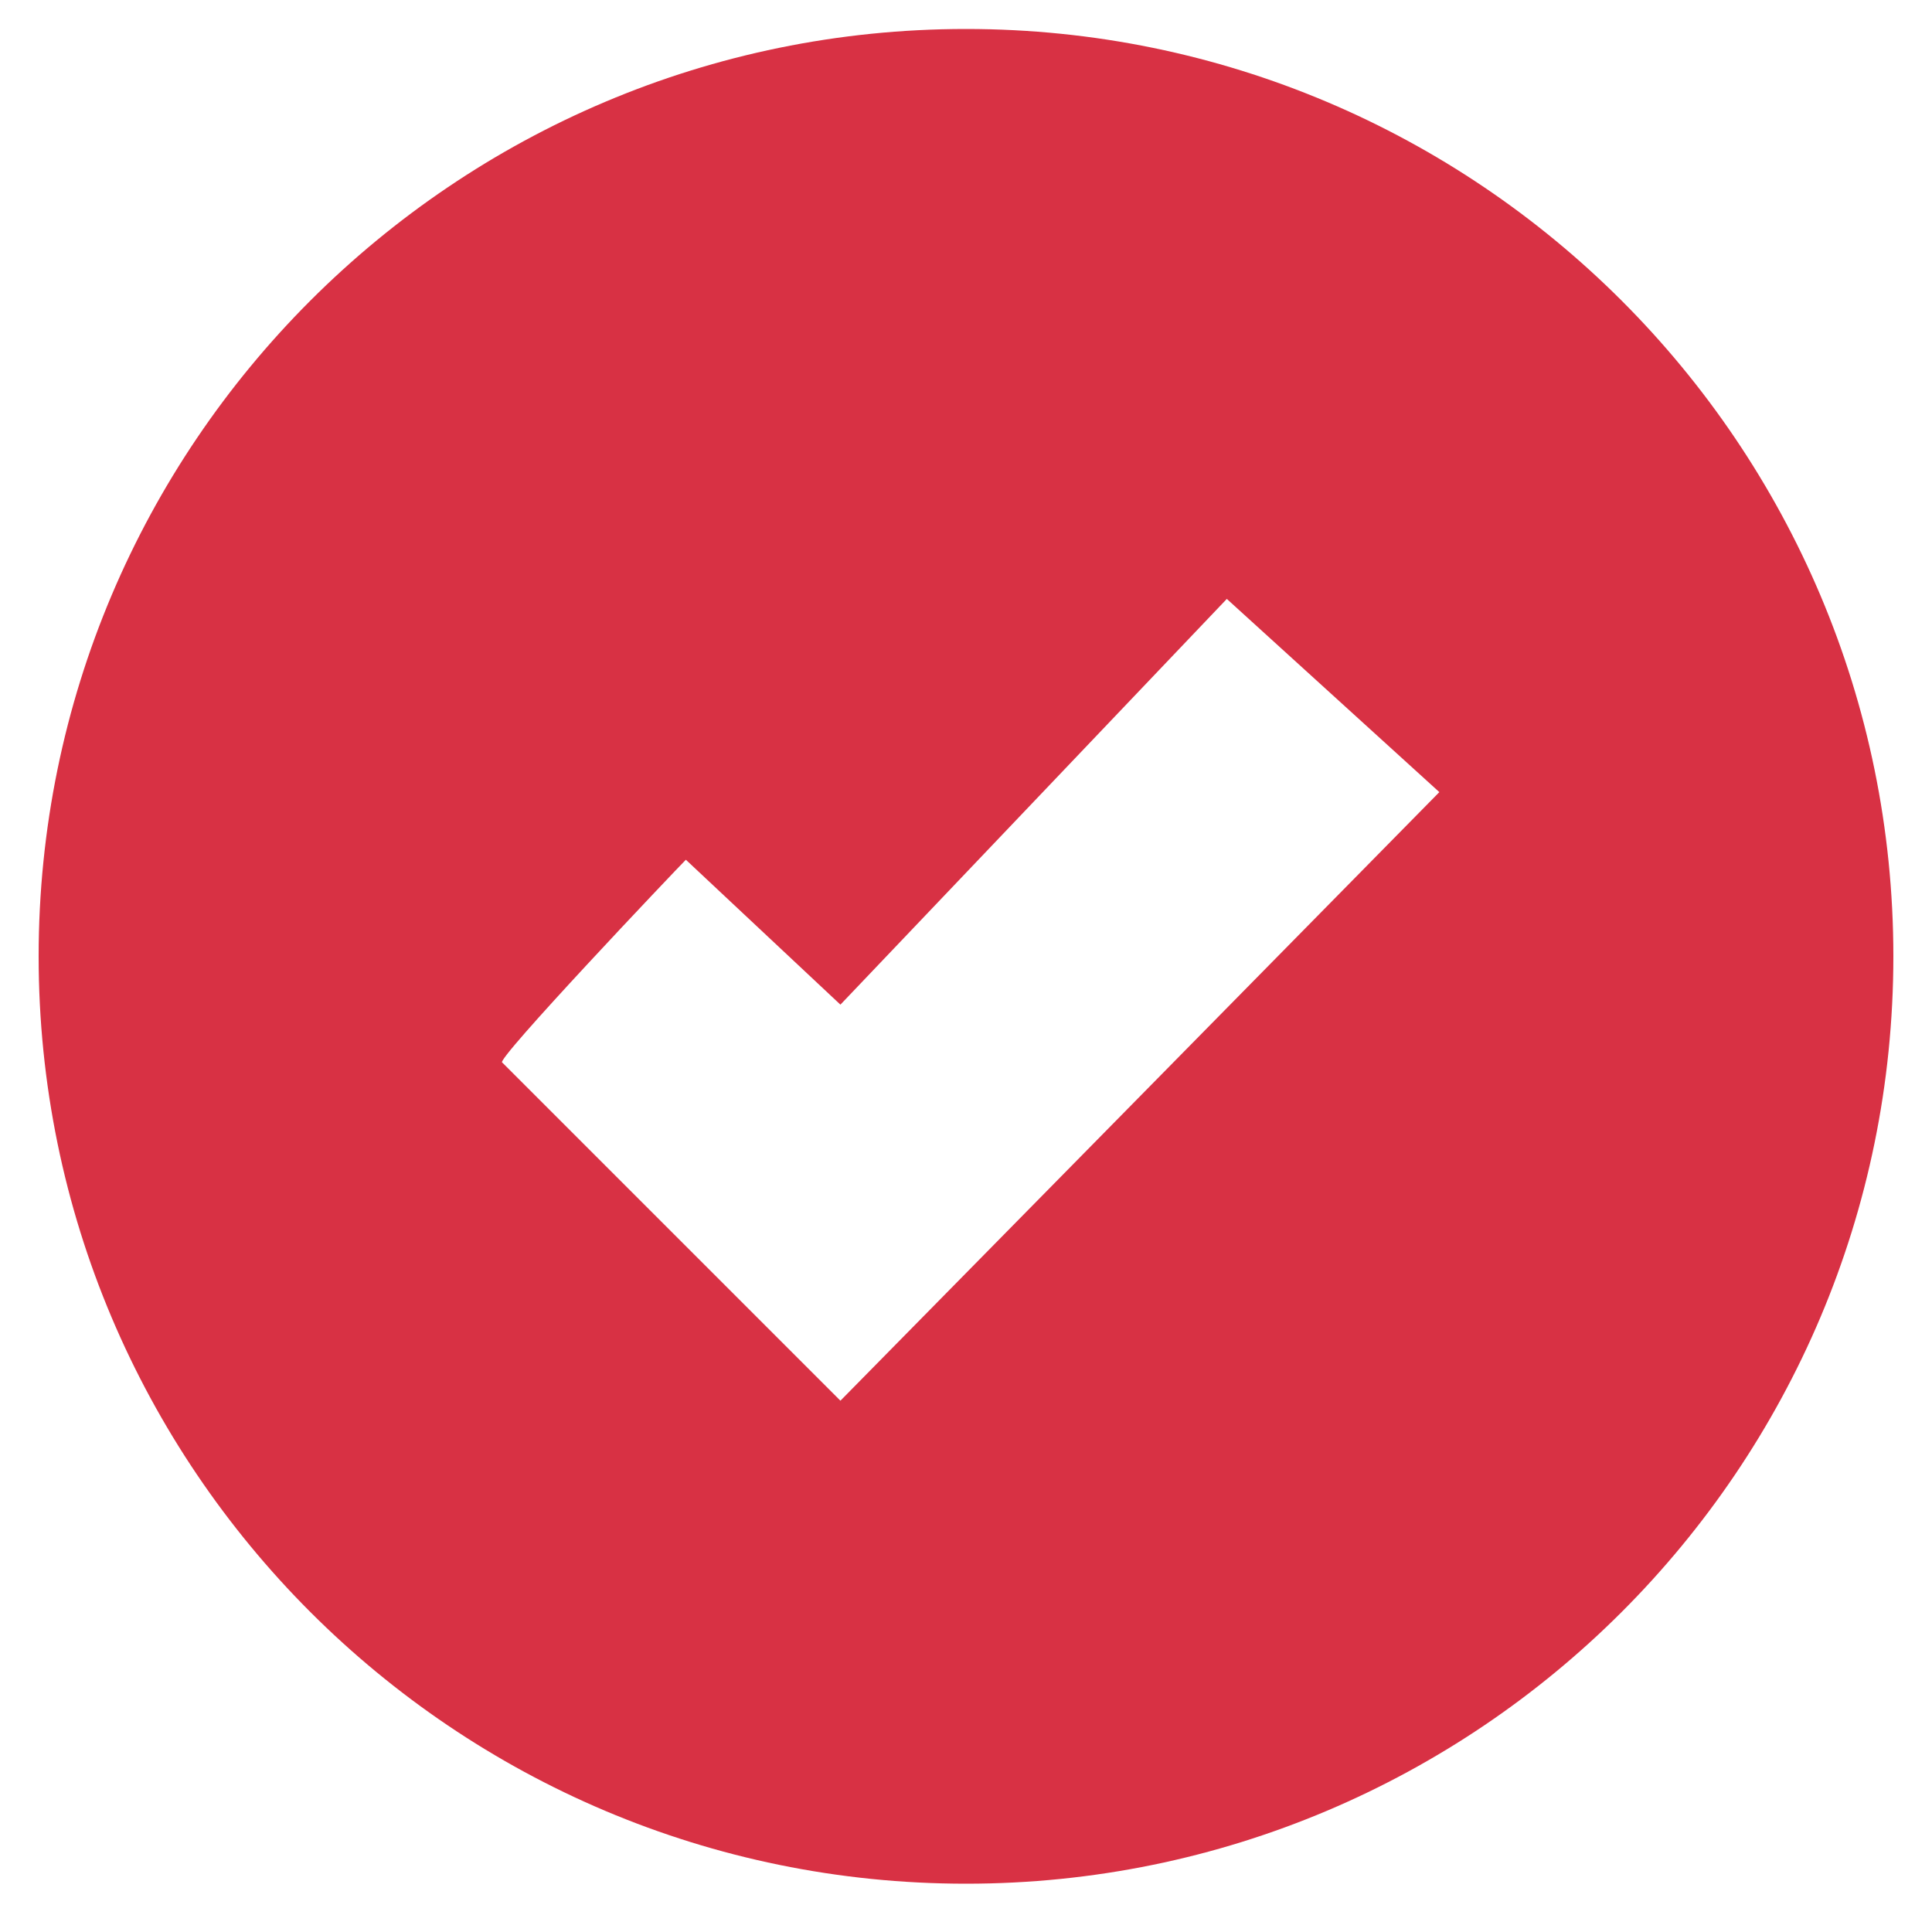 <?xml version="1.0" encoding="utf-8"?>
<!-- Generator: Adobe Illustrator 23.1.1, SVG Export Plug-In . SVG Version: 6.00 Build 0)  -->
<svg version="1.1" id="Layer_3" xmlns="http://www.w3.org/2000/svg" xmlns:xlink="http://www.w3.org/1999/xlink" x="0px" y="0px"
	 viewBox="0 0 20 20" style="enable-background:new 0 0 20 20;" xml:space="preserve">
<style type="text/css">
	.st0{fill:#D83144;}
</style>
<path class="st0" d="M10,0.3c-5.3,0-9.6,4.3-9.6,9.6c0,5.3,4.3,9.6,9.6,9.6c5.3,0,9.6-4.3,9.6-9.6C19.6,4.6,15.3,0.3,10,0.3z
	 M8.7,14.5c0,0-3.4-3.4-3.5-3.5c-0.1,0,1.8-2,1.9-2.1l1.6,1.5l4-4.2l2.2,2L8.7,14.5z"/>
</svg>
